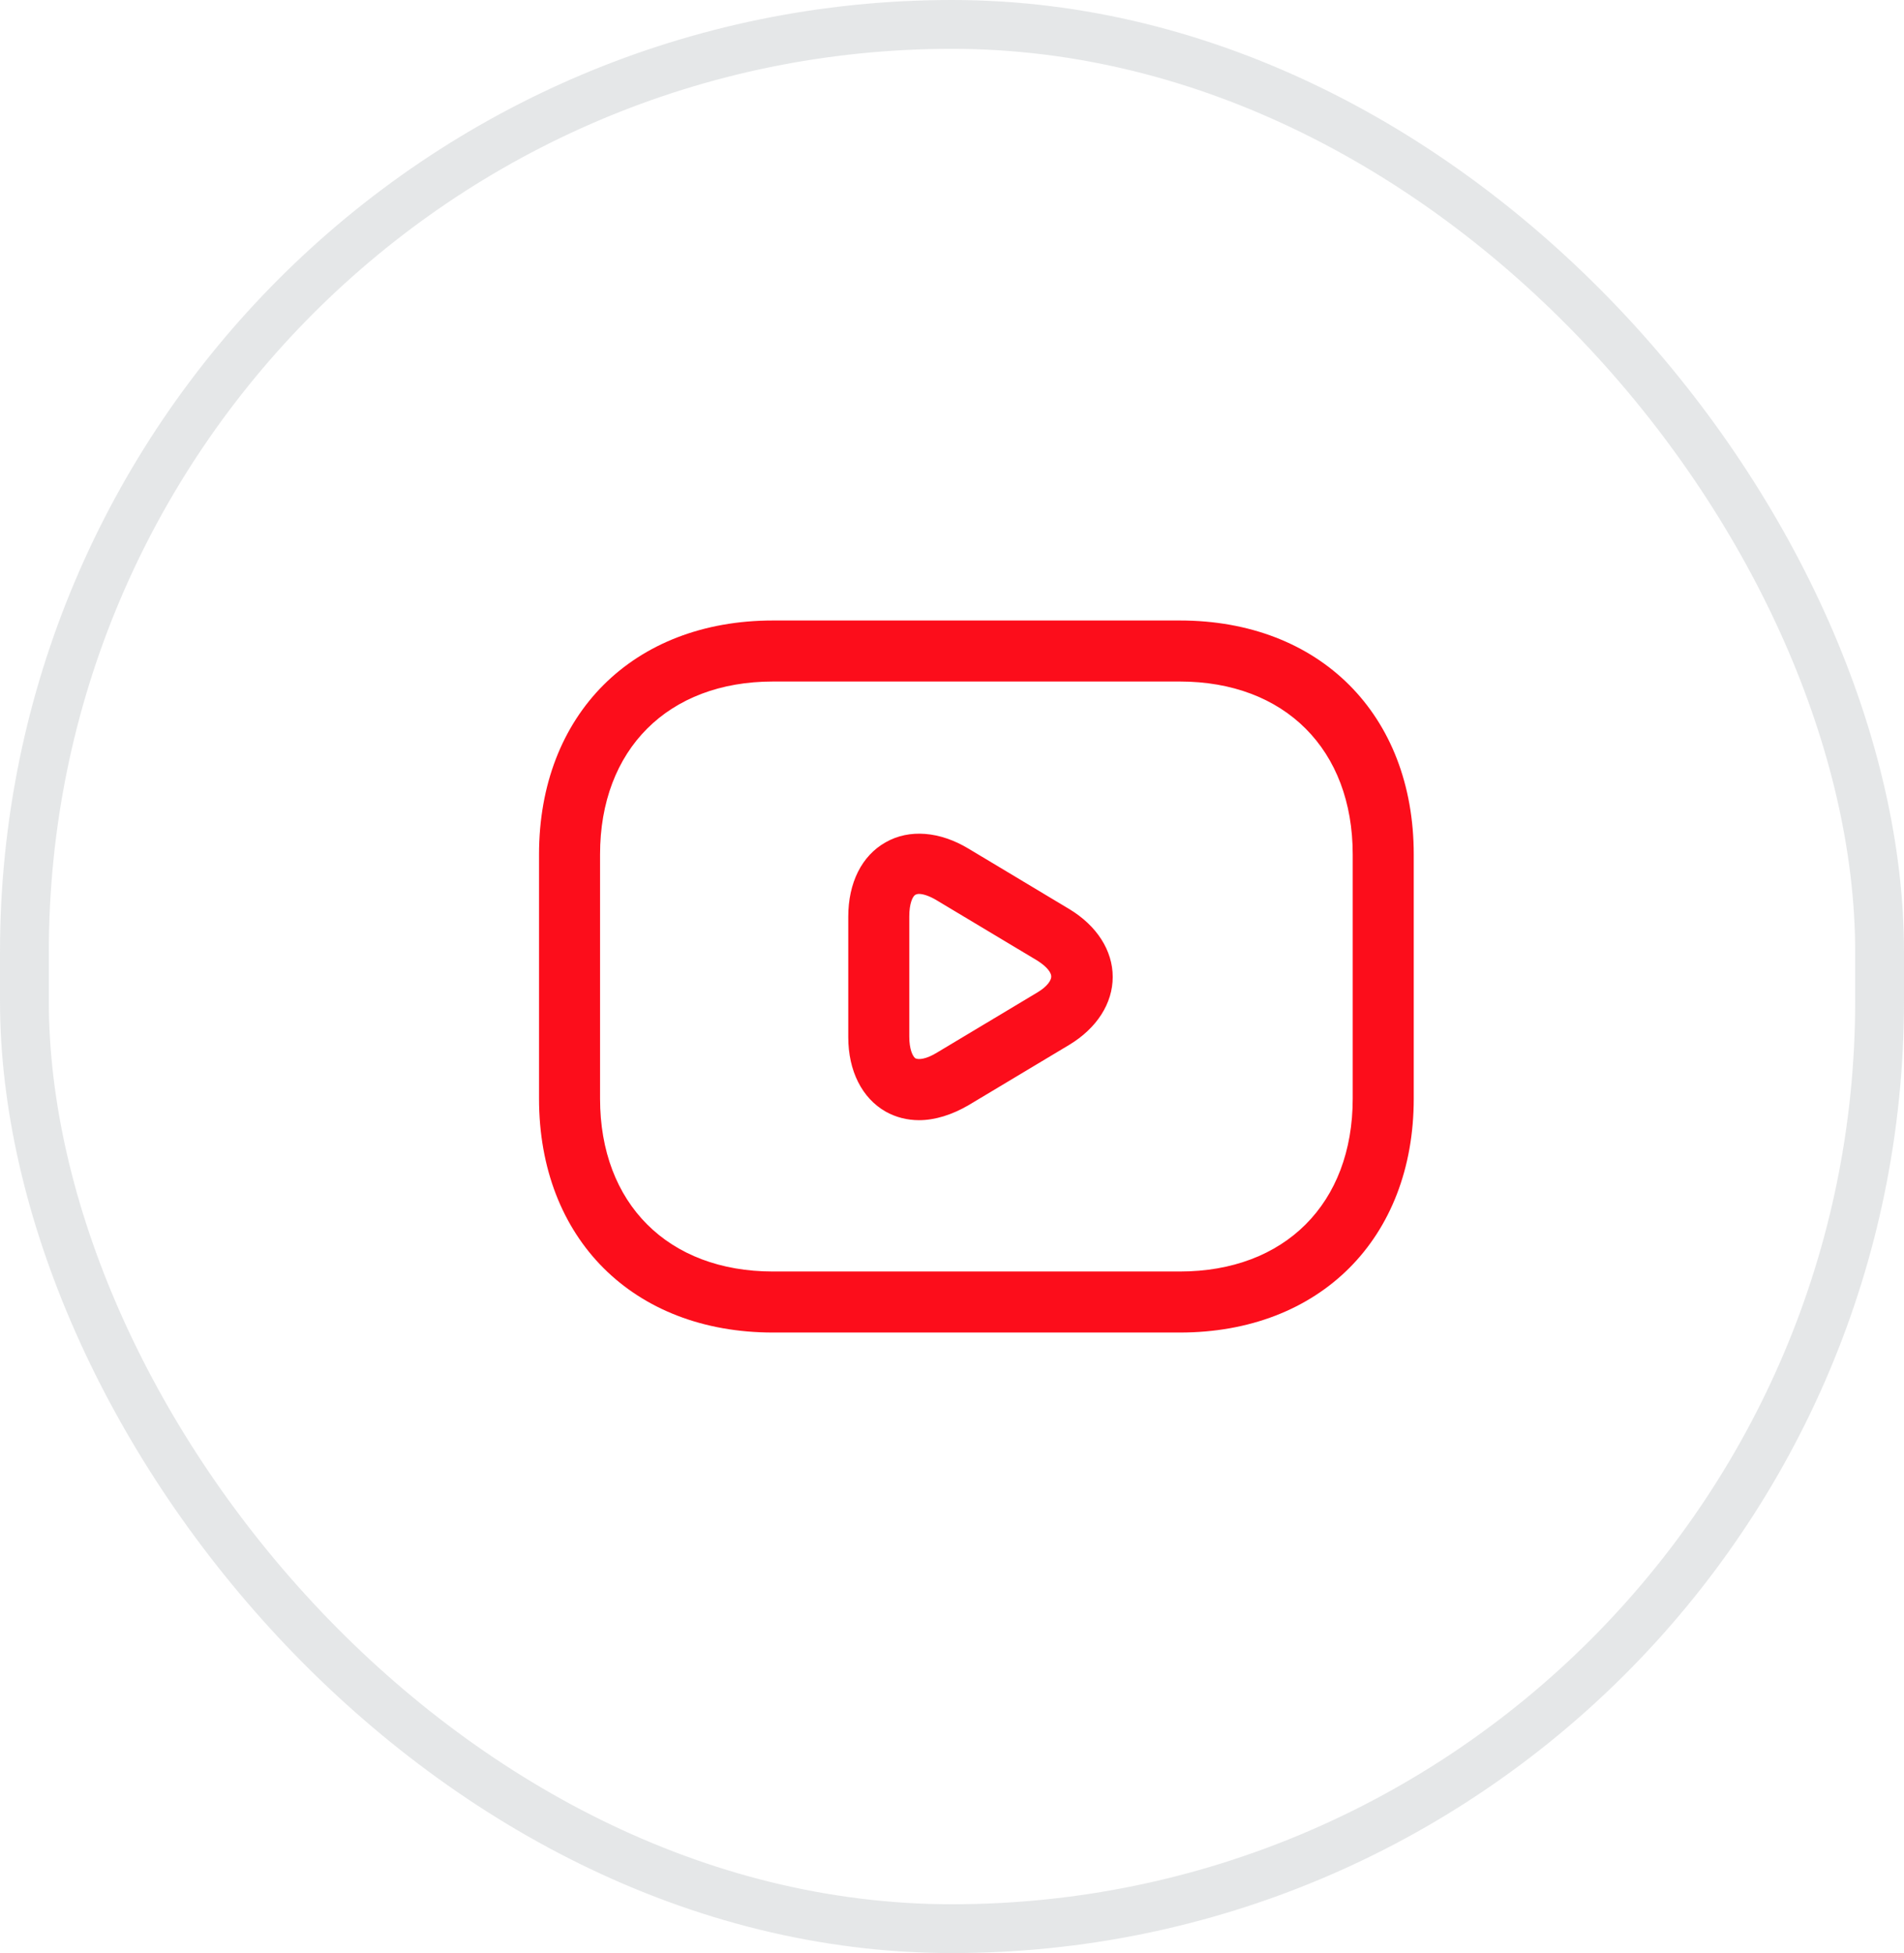 <svg width="39" height="40" viewBox="0 0 39 40" fill="none" xmlns="http://www.w3.org/2000/svg">
<rect opacity="0.25" x="0.5" y="0.5" width="38" height="39" rx="19" stroke="#9AA0A6"/>
<path d="M24.166 27.291H15.833C12.966 27.291 11.041 25.366 11.041 22.5V17.5C11.041 14.633 12.966 12.708 15.833 12.708H24.166C27.033 12.708 28.958 14.633 28.958 17.5V22.5C28.958 25.366 27.033 27.291 24.166 27.291ZM15.833 13.958C13.683 13.958 12.291 15.35 12.291 17.5V22.5C12.291 24.65 13.683 26.041 15.833 26.041H24.166C26.317 26.041 27.708 24.65 27.708 22.5V17.5C27.708 15.35 26.317 13.958 24.166 13.958H15.833Z" fill="#FC0D1B"/>
<path d="M18.825 22.942C18.583 22.942 18.35 22.883 18.142 22.767C17.658 22.492 17.375 21.933 17.375 21.242V18.775C17.375 18.083 17.65 17.525 18.142 17.25C18.625 16.975 19.25 17.025 19.842 17.383L21.9 18.617C22.467 18.958 22.792 19.467 22.792 20.008C22.792 20.55 22.467 21.058 21.9 21.4L19.842 22.633C19.5 22.833 19.15 22.942 18.825 22.942ZM18.825 18.308C18.792 18.308 18.767 18.317 18.75 18.325C18.692 18.358 18.625 18.508 18.625 18.767V21.233C18.625 21.483 18.692 21.633 18.75 21.675C18.817 21.708 18.975 21.692 19.192 21.558L21.25 20.325C21.458 20.2 21.533 20.075 21.533 20C21.533 19.925 21.458 19.808 21.25 19.675L19.192 18.442C19.042 18.35 18.908 18.308 18.825 18.308Z" fill="#FC0D1B"/>
</svg>
